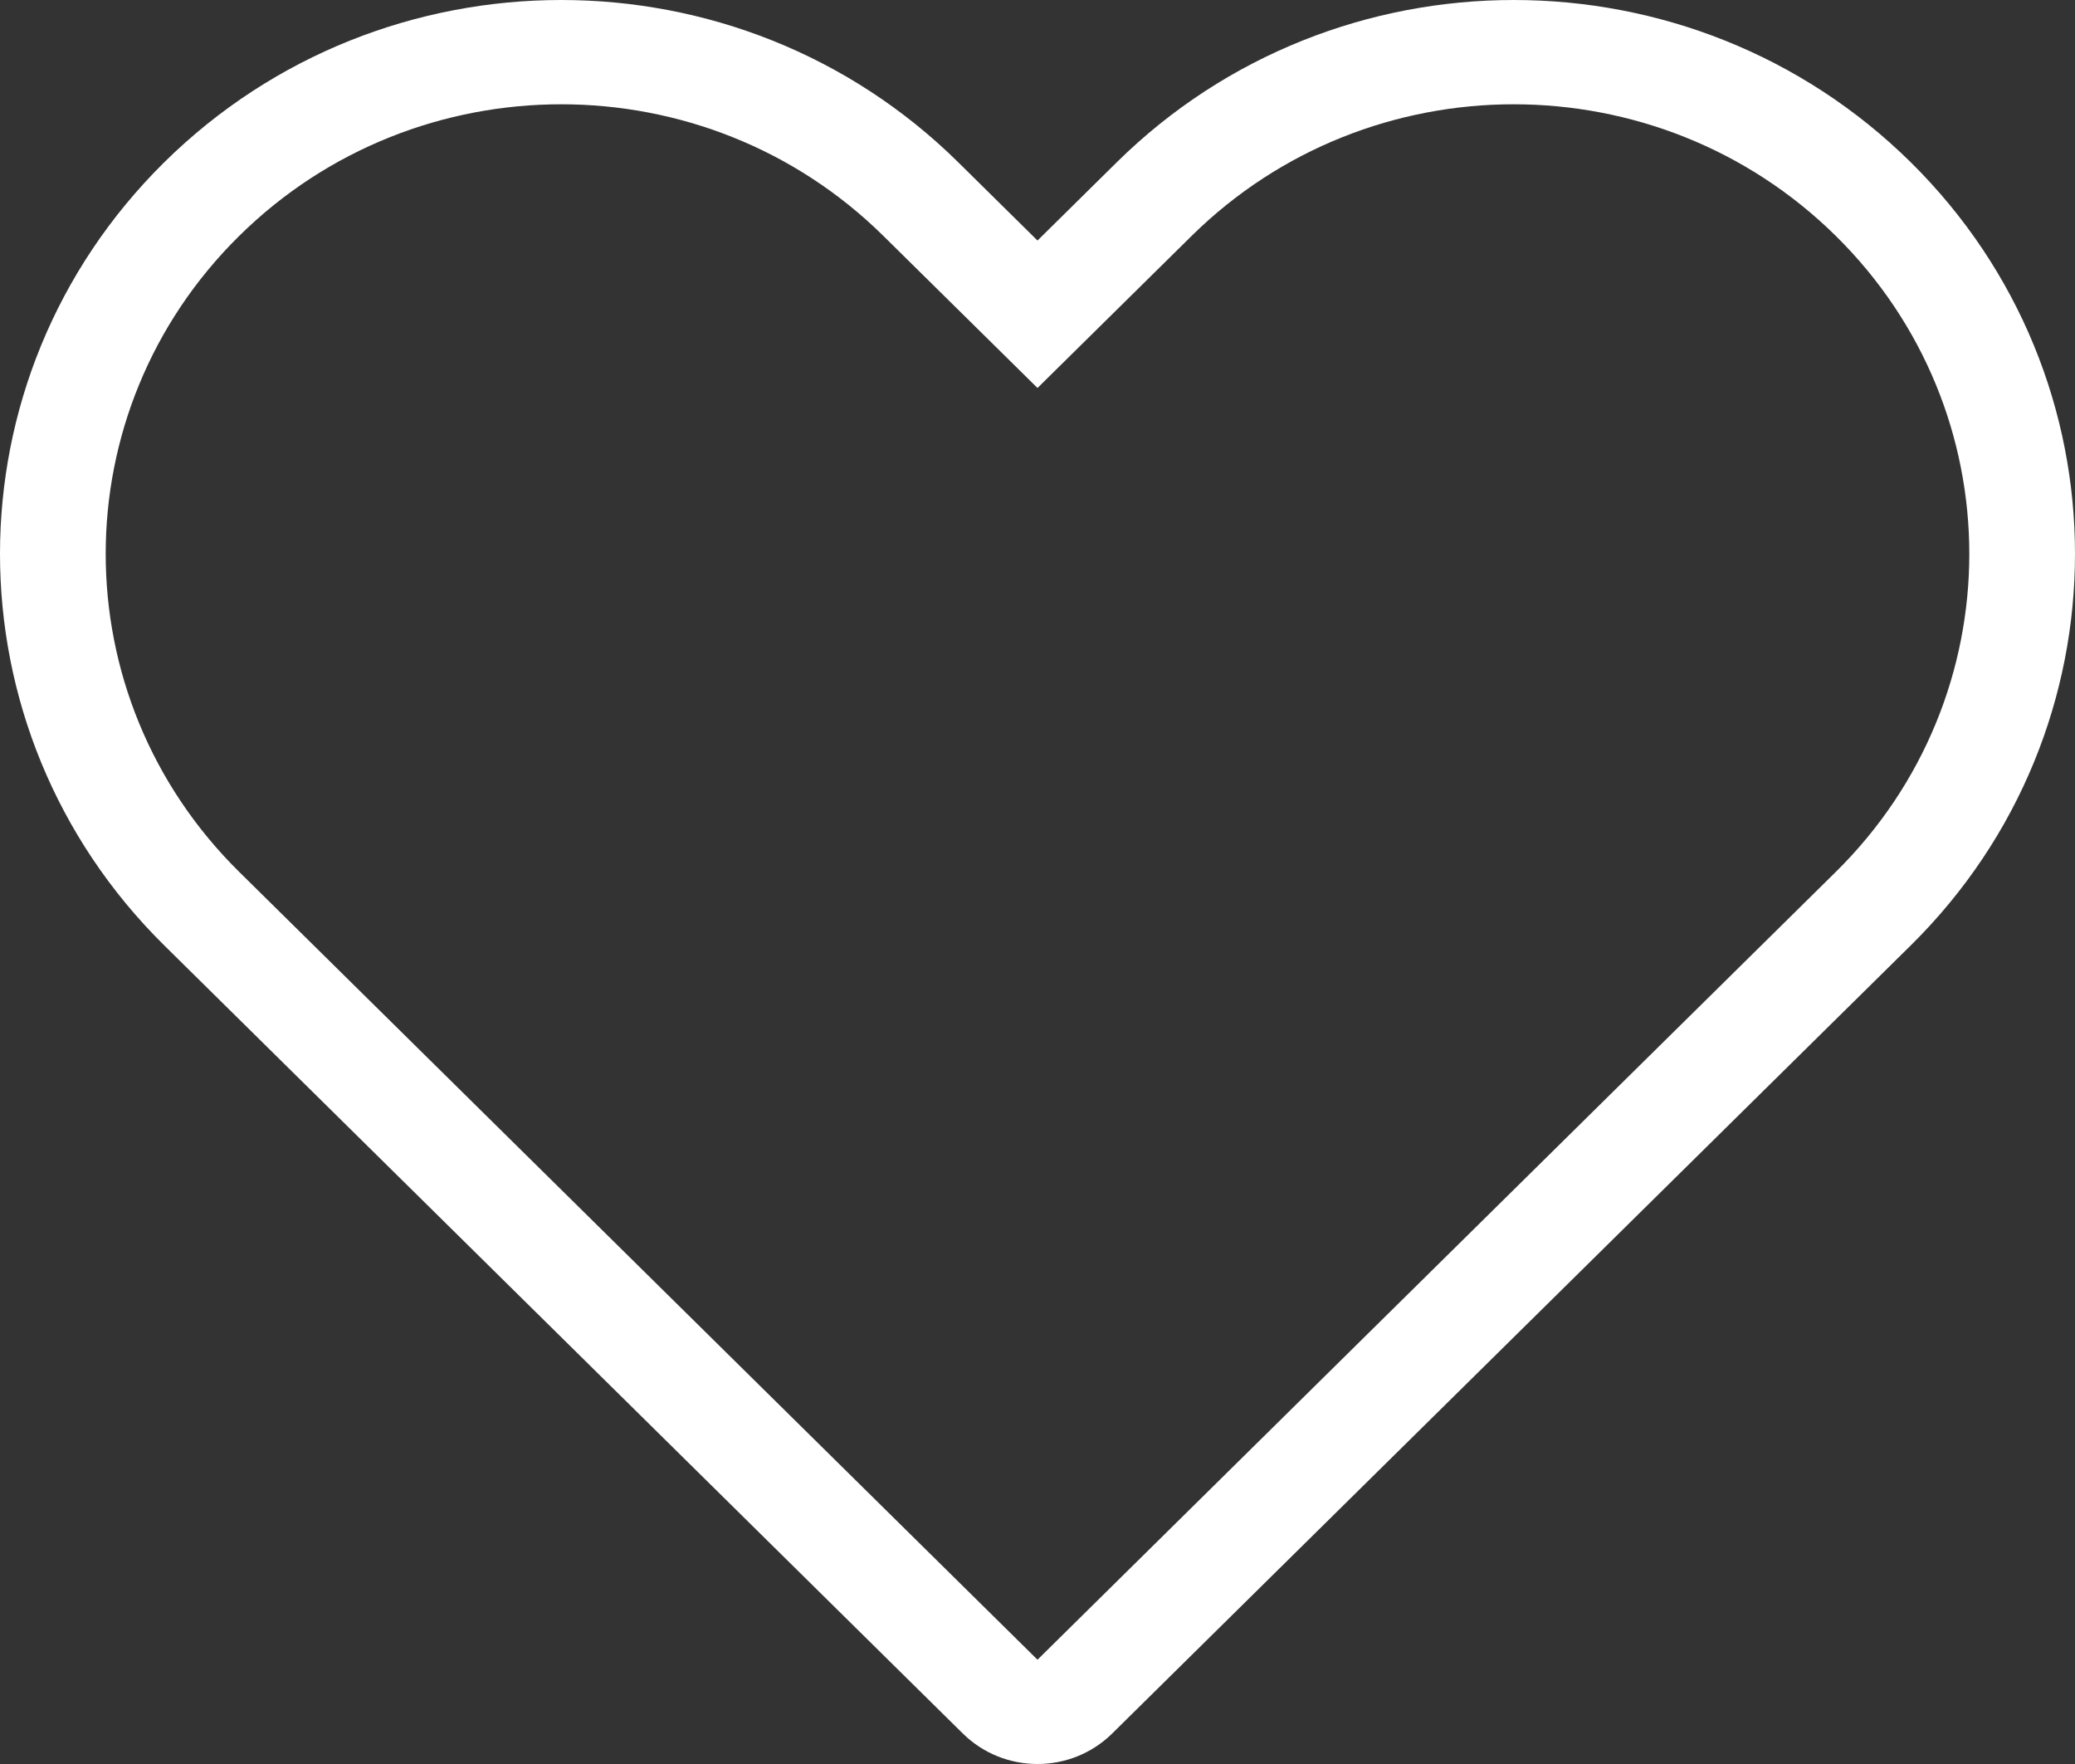 <svg width="20" height="17" viewBox="0 0 20 17" fill="none" xmlns="http://www.w3.org/2000/svg">
<rect x="0" y="0" width="20" height="17" fill="#333333" stroke="none"/>
<path fill-rule="evenodd" clip-rule="evenodd" d="M10 3.739L8.515 2.274C6.8 0.582 4.019 0.582 2.305 2.274C0.59 3.966 0.59 6.71 2.305 8.402L10 15.995L17.695 8.402C19.41 6.71 19.41 3.966 17.695 2.274C15.98 0.582 13.2 0.582 11.485 2.274L10 3.739ZM10.765 1.563C12.878 -0.521 16.303 -0.521 18.416 1.563C20.528 3.648 20.528 7.028 18.416 9.112L10.72 16.706C10.322 17.098 9.678 17.098 9.28 16.706L1.584 9.112C-0.528 7.028 -0.528 3.648 1.584 1.563C3.697 -0.521 7.122 -0.521 9.235 1.563L10 2.318L10.765 1.563Z" fill="white"></path>
</svg>
